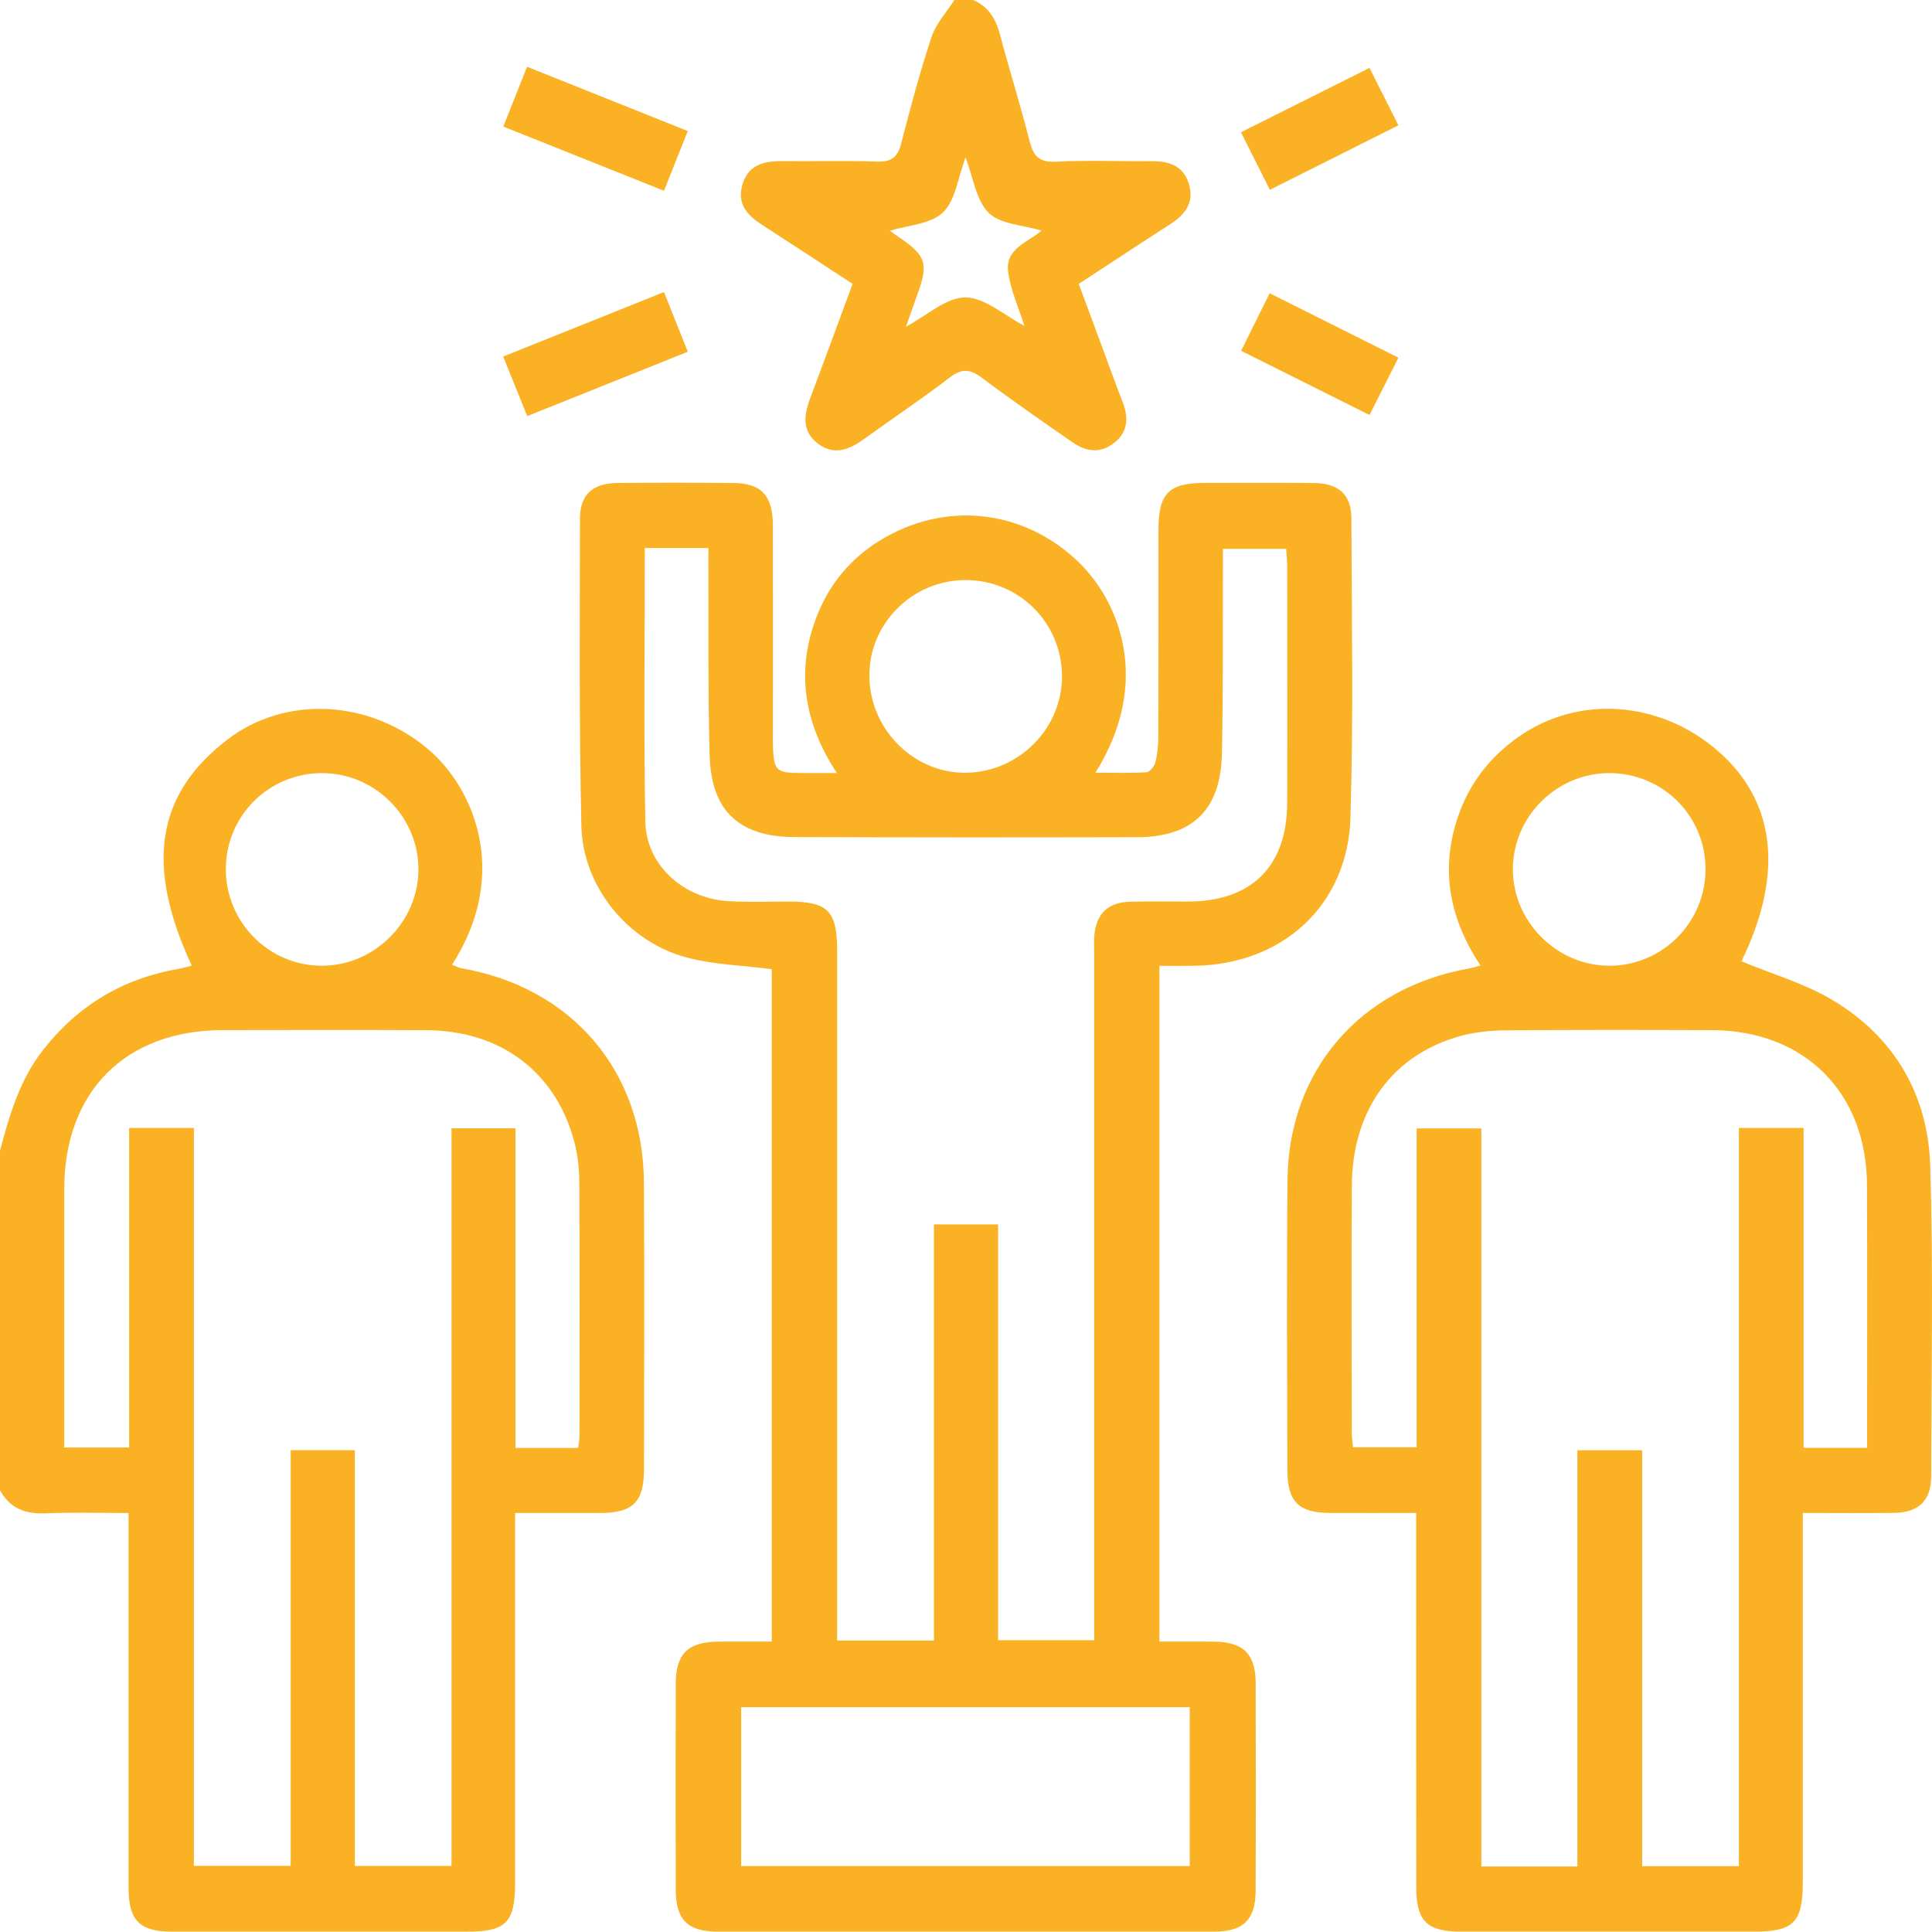 <svg xmlns="http://www.w3.org/2000/svg" width="120" height="120" viewBox="0 0 120 120" fill="none"><path d="M28.696 60.147C28.487 60.11 28.293 60.003 28.077 59.922C31.735 54.238 29.41 48.883 26.546 46.495C22.863 43.425 17.689 43.197 14.109 45.948C9.705 49.334 9.004 53.734 11.909 59.972C11.639 60.044 11.386 60.128 11.123 60.172C7.665 60.761 4.867 62.426 2.692 65.192C1.227 67.058 0.588 69.248 0 71.474V92.562C0.613 93.688 1.571 94.048 2.826 93.995C4.522 93.923 6.225 93.976 7.984 93.976V95.547C7.984 102.774 7.984 109.997 7.984 117.224C7.984 119.296 8.663 119.978 10.713 119.978C16.807 119.981 22.897 119.981 28.988 119.978C31.441 119.978 31.995 119.418 31.995 116.92C31.998 109.775 31.995 102.627 31.995 95.479V93.976C33.829 93.976 35.538 93.979 37.247 93.976C39.312 93.97 39.998 93.306 40.001 91.25C40.01 85.313 40.032 79.376 39.995 73.439C39.954 66.519 35.525 61.346 28.696 60.147ZM20.018 48.02C23.288 48.029 25.986 50.721 25.989 53.985C25.995 57.233 23.282 59.962 20.03 59.984C16.71 60.003 14.002 57.28 14.027 53.941C14.049 50.648 16.716 48.013 20.018 48.02ZM35.995 89.216C35.995 89.441 35.942 89.667 35.904 89.936H32.017V70.084H28.045V115.897H22.04V90.073H18.055V115.891H12.043V70.062H8.021V89.908H3.99V88.396C3.99 83.554 3.987 78.713 3.99 73.871C3.99 67.799 7.79 63.99 13.843 63.981C18.058 63.978 22.274 63.962 26.49 63.987C31.087 64.016 34.486 66.557 35.657 70.863C35.879 71.68 35.976 72.553 35.982 73.405C36.011 78.675 35.998 83.945 35.992 89.216H35.995Z" fill="#FAB224"></path><path d="M47.334 13.965C49.199 15.167 51.049 16.387 52.955 17.633C52.072 20.018 51.221 22.352 50.344 24.675C49.947 25.726 49.766 26.75 50.783 27.538C51.794 28.321 52.742 27.939 53.665 27.269C55.434 25.986 57.258 24.781 58.986 23.451C59.756 22.86 60.269 22.922 61.011 23.482C62.845 24.866 64.741 26.168 66.632 27.482C67.474 28.067 68.365 28.18 69.223 27.495C70.043 26.837 70.099 25.986 69.764 25.063C69.645 24.734 69.511 24.409 69.389 24.08C68.597 21.939 67.805 19.796 67.004 17.633C68.948 16.362 70.8 15.138 72.666 13.937C73.598 13.336 74.206 12.591 73.843 11.414C73.495 10.297 72.616 10.006 71.548 10.012C69.561 10.024 67.567 9.943 65.583 10.043C64.535 10.097 64.181 9.68 63.946 8.751C63.38 6.525 62.691 4.332 62.1 2.109C61.843 1.149 61.38 0.404 60.447 0H59.277C58.795 0.757 58.141 1.458 57.865 2.285C57.142 4.463 56.544 6.685 55.975 8.91C55.75 9.787 55.349 10.071 54.444 10.037C52.457 9.965 50.467 10.024 48.479 10.012C47.374 10.006 46.464 10.278 46.113 11.467C45.76 12.669 46.414 13.37 47.334 13.965ZM58.566 13.198C59.349 12.453 59.493 11.042 59.972 9.78C60.453 11.029 60.619 12.447 61.414 13.223C62.15 13.943 63.558 13.977 64.691 14.322C63.965 14.998 62.422 15.392 62.616 16.879C62.773 18.04 63.286 19.154 63.627 20.24C62.403 19.605 61.186 18.487 59.962 18.475C58.776 18.465 57.58 19.595 56.269 20.29C56.51 19.614 56.739 18.957 56.976 18.306C57.687 16.362 57.527 15.874 55.797 14.707C55.581 14.563 55.374 14.403 55.277 14.331C56.385 13.987 57.796 13.934 58.566 13.198Z" fill="#FAB224"></path><path d="M75.426 101.966C74.308 101.947 73.188 101.963 72.014 101.963V59.99C72.8 59.99 73.495 60 74.193 59.987C79.663 59.906 83.713 56.232 83.879 50.789C84.07 44.586 83.957 38.373 83.936 32.167C83.929 30.709 83.131 30.017 81.604 30.002C79.338 29.98 77.075 29.992 74.812 29.995C72.606 29.995 71.958 30.646 71.955 32.865C71.955 37.159 71.961 41.453 71.945 45.75C71.945 46.289 71.889 46.843 71.758 47.365C71.698 47.606 71.407 47.954 71.204 47.966C70.187 48.029 69.163 47.994 68.037 47.994C71.614 42.295 69.482 37.219 66.853 34.778C63.426 31.595 58.632 31.122 54.644 33.576C52.87 34.665 51.559 36.22 50.782 38.154C49.405 41.575 49.9 44.843 51.978 48.013H49.771C48.197 48.013 48.066 47.885 48.006 46.298C47.994 45.988 48.006 45.675 48.006 45.362C48.006 41.106 48.016 36.849 48.003 32.593C47.997 30.787 47.28 30.017 45.581 30.002C43.161 29.98 40.742 29.977 38.323 30.002C36.808 30.02 36.026 30.724 36.023 32.205C36.013 38.568 35.966 44.93 36.11 51.293C36.195 55.049 38.961 58.466 42.589 59.455C44.291 59.919 46.103 59.959 47.934 60.2V101.963C46.783 101.963 45.7 101.954 44.614 101.963C42.727 101.985 41.978 102.711 41.972 104.589C41.96 108.845 41.96 113.099 41.972 117.355C41.978 119.255 42.705 119.975 44.601 119.978C54.867 119.981 65.132 119.981 75.401 119.978C77.228 119.975 77.983 119.245 77.989 117.436C78.008 113.142 78.005 108.849 77.992 104.551C77.986 102.736 77.235 101.991 75.429 101.966H75.426ZM59.956 36.029C63.257 36.017 65.921 38.639 65.962 41.944C66.002 45.19 63.339 47.922 60.059 47.997C56.838 48.069 54.087 45.397 54 42.107C53.909 38.802 56.616 36.042 59.956 36.029ZM45.246 55.972C42.442 55.812 40.129 53.725 40.082 51.024C39.979 45.406 40.05 39.785 40.05 34.039H44V35.341C44.016 39.165 43.972 42.993 44.072 46.818C44.122 48.883 44.698 50.811 46.911 51.618C47.659 51.894 48.51 51.988 49.318 51.991C56.422 52.016 63.527 52.019 70.631 52C74.064 51.994 75.817 50.304 75.895 46.827C75.977 43.081 75.942 39.331 75.958 35.585V34.089H79.886C79.907 34.452 79.951 34.828 79.951 35.203C79.951 40.086 79.964 44.965 79.951 49.844C79.942 53.809 77.748 55.988 73.786 55.997C72.575 56 71.363 55.972 70.155 56.01C68.813 56.047 68.083 56.773 67.971 58.113C67.943 58.463 67.961 58.817 67.961 59.167V101.875H61.993V76.052H58.009V101.897H51.997V59.061C51.997 56.576 51.43 56.003 48.995 55.997C47.743 55.997 46.492 56.041 45.246 55.972ZM73.895 115.903H46.035V106.038H73.895V115.903Z" fill="#FAB224"></path><path d="M119.89 72.415C119.753 67.981 117.649 64.385 113.784 62.094C112.047 61.067 110.041 60.488 108.166 59.709C110.802 54.304 110.32 49.75 106.658 46.605C103.062 43.513 98.039 43.156 94.32 45.766C92.555 47.005 91.272 48.639 90.565 50.708C89.438 54 90.02 57.055 91.957 59.969C91.632 60.056 91.451 60.116 91.266 60.15C84.484 61.339 80.03 66.478 79.968 73.314C79.911 79.326 79.946 85.338 79.961 91.35C79.965 93.269 80.678 93.964 82.578 93.973C84.324 93.982 86.07 93.973 87.961 93.973V95.456C87.961 102.717 87.958 109.978 87.967 117.239C87.967 119.317 88.64 119.975 90.706 119.975C96.793 119.978 102.883 119.978 108.971 119.975C111.402 119.975 111.975 119.393 111.975 116.911V93.973C114.003 93.973 115.837 93.992 117.668 93.967C119.158 93.945 119.943 93.203 119.947 91.735C119.962 85.294 120.087 78.847 119.89 72.412V72.415ZM99.945 48.019C103.253 48.016 105.91 50.642 105.932 53.941C105.957 57.28 103.25 60.003 99.926 59.984C96.674 59.962 93.961 57.233 93.967 53.984C93.973 50.723 96.677 48.026 99.945 48.019ZM115.969 88.847V89.926H112.025V70.059H108.004V115.912H101.998V90.076H97.973V115.928H92.008V70.09H87.992V89.892H84.039C84.014 89.601 83.961 89.3 83.961 88.997C83.961 83.883 83.933 78.769 83.964 73.655C83.996 68.91 86.506 65.477 90.787 64.328C91.682 64.09 92.637 64.003 93.566 63.996C97.82 63.962 102.076 63.968 106.329 63.984C112.088 64.006 115.944 67.862 115.962 73.62C115.981 78.697 115.969 83.77 115.969 88.847Z" fill="#FAB224"></path><path d="M42.718 8.137C39.328 6.785 36.061 5.477 32.737 4.147C32.224 5.44 31.764 6.588 31.26 7.862C34.662 9.22 37.904 10.513 41.244 11.849C41.757 10.553 42.223 9.38 42.718 8.137Z" fill="#FAB224"></path><path d="M42.721 21.848C42.227 20.606 41.77 19.463 41.241 18.14C37.848 19.501 34.587 20.809 31.254 22.146C31.786 23.466 32.258 24.637 32.747 25.845C36.146 24.484 39.385 23.185 42.721 21.848Z" fill="#FAB224"></path><path d="M86.859 7.784C86.23 6.538 85.661 5.411 85.06 4.216C82.34 5.58 79.721 6.892 77.079 8.216C77.699 9.455 78.256 10.563 78.872 11.79C81.589 10.425 84.177 9.129 86.859 7.784Z" fill="#FAB224"></path><path d="M77.088 21.789C79.783 23.135 82.374 24.434 85.062 25.776C85.666 24.581 86.236 23.454 86.859 22.218C84.17 20.869 81.582 19.573 78.862 18.212C78.24 19.464 77.679 20.594 77.088 21.789Z" fill="#FAB224"></path></svg>